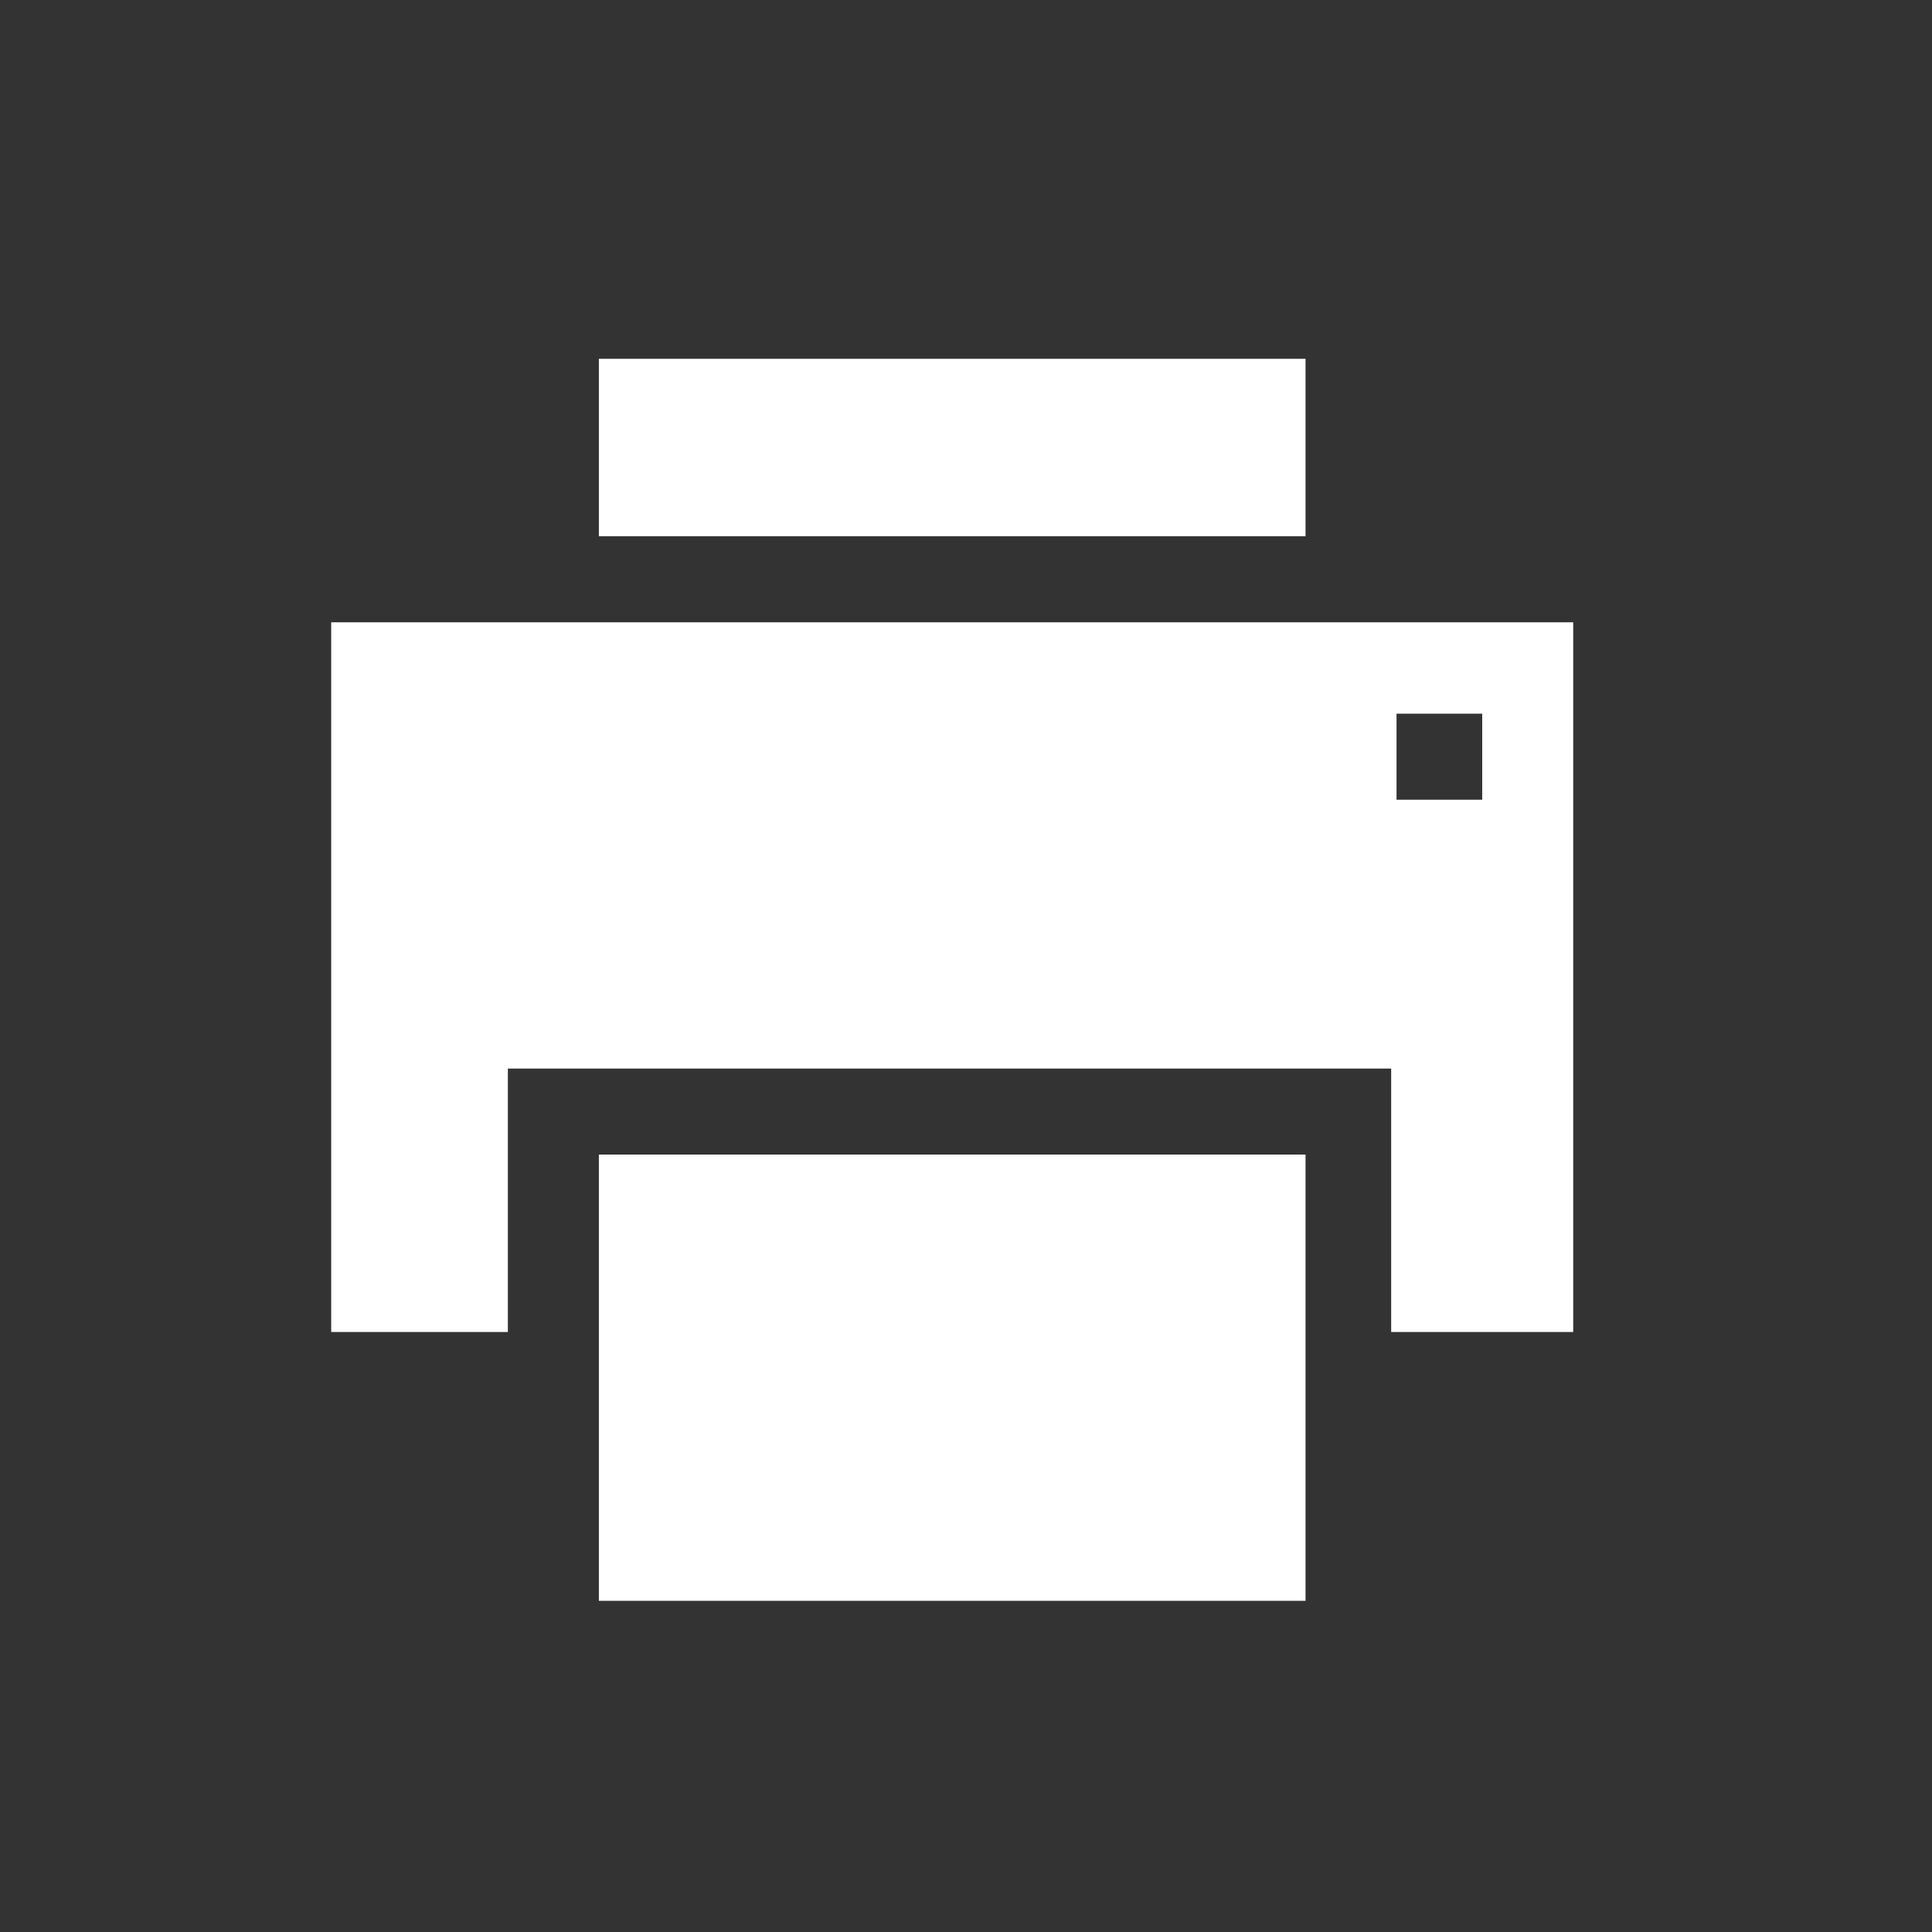 <svg width="70" height="70" viewBox="0 0 70 70" fill="none" xmlns="http://www.w3.org/2000/svg">
<rect x="0" y="0" width="70" height="70" fill="#333333" stroke="none"/>
<path d="M47.302 13H21.698V19.428H47.302V13Z" fill="white"/>
<path d="M57 22.547H12V48.261H18.401V38.716H50.405V48.261H57V22.547ZM53.703 28.975H50.599V25.858H53.703V28.975Z" fill="white"/>
<path d="M47.302 41.832H21.698V58.001H47.302V41.832Z" fill="white"/>
</svg>

